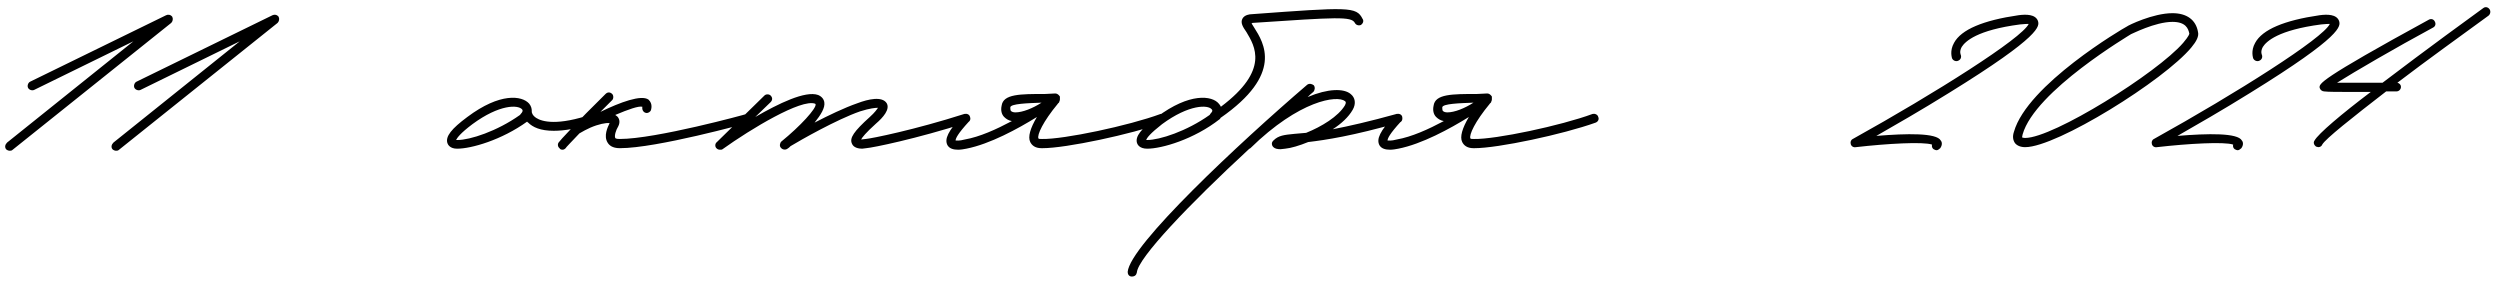 <?xml version="1.0" encoding="UTF-8"?> <svg xmlns="http://www.w3.org/2000/svg" width="220" height="25" viewBox="0 0 220 25" fill="none"><path d="M0.849 13.265C0.759 13.265 0.624 13.22 0.534 13.13C0.399 12.95 0.444 12.725 0.624 12.545L11.739 3.635L3.009 7.91C2.829 8 2.559 7.91 2.469 7.73C2.379 7.55 2.469 7.28 2.649 7.19L14.619 1.34C14.799 1.25 15.024 1.295 15.159 1.475C15.249 1.655 15.204 1.88 15.069 2.015L1.119 13.175C1.029 13.265 0.939 13.265 0.849 13.265ZM10.209 13.265C10.119 13.265 9.984 13.22 9.894 13.13C9.759 12.95 9.804 12.725 9.984 12.545L21.099 3.635L12.369 7.91C12.189 8 11.919 7.91 11.829 7.73C11.739 7.55 11.829 7.28 12.009 7.19L23.979 1.34C24.159 1.25 24.384 1.295 24.519 1.475C24.609 1.655 24.564 1.88 24.429 2.015L10.479 13.175C10.389 13.265 10.299 13.265 10.209 13.265ZM52.645 10.295C52.735 10.475 52.6 10.745 52.42 10.79C50.845 11.33 49.63 11.51 48.73 11.51C47.56 11.51 46.885 11.195 46.48 10.79C46.435 10.745 46.39 10.745 46.39 10.7C44.14 12.32 41.485 13.085 40.225 13.085C39.595 13.085 39.415 12.725 39.37 12.59C39.19 12.005 39.73 11.33 41.125 10.295C44.005 8.135 45.94 8.405 46.57 9.125C46.75 9.35 46.795 9.575 46.795 9.755V9.845C46.795 9.89 46.84 10.16 47.2 10.385C47.695 10.7 49.045 11.105 52.15 10.025C52.375 9.98 52.6 10.07 52.645 10.295ZM45.76 10.115C45.76 10.07 46.12 9.8 45.94 9.62C45.58 9.215 43.96 9.17 41.575 10.925C40.495 11.735 40.225 12.14 40.135 12.32H40.27C41.35 12.32 43.735 11.555 45.76 10.115ZM66.202 10.295C66.247 10.52 66.112 10.745 65.932 10.79C65.572 10.88 57.787 13.04 54.547 13.04C53.872 13.04 53.602 12.77 53.467 12.545C53.107 11.96 53.467 11.195 53.647 10.835C53.332 10.79 52.657 10.925 51.937 11.24C51.622 11.375 51.307 11.555 50.992 11.735C50.227 12.545 49.777 12.995 49.777 13.04C49.687 13.13 49.597 13.175 49.507 13.175C49.372 13.175 49.282 13.13 49.237 13.04C49.057 12.905 49.057 12.635 49.192 12.5C49.192 12.455 50.767 10.745 53.287 8.27C53.467 8.09 53.692 8.09 53.872 8.27C54.007 8.405 54.007 8.675 53.872 8.81L52.837 9.845C54.592 8.99 56.437 8.315 57.067 8.765C57.202 8.9 57.427 9.17 57.292 9.665C57.247 9.845 57.022 9.98 56.842 9.935C56.617 9.89 56.482 9.665 56.527 9.395C56.212 9.305 55.312 9.62 54.142 10.115L54.322 10.25C54.502 10.43 54.592 10.745 54.412 11.105C54.187 11.465 54.052 11.96 54.142 12.14C54.187 12.23 54.457 12.23 54.547 12.23C57.697 12.23 65.617 10.07 65.707 10.025C65.932 9.98 66.157 10.115 66.202 10.295ZM85.363 10.295C85.453 10.52 85.318 10.745 85.093 10.79C80.593 12.23 76.813 12.995 76.228 13.04L75.868 13.085C75.553 13.085 75.103 12.995 74.968 12.635C74.743 12.14 75.148 11.555 76.543 10.295C76.993 9.89 77.173 9.62 77.263 9.485C77.038 9.485 76.543 9.53 75.688 9.8C73.618 10.52 70.468 12.32 69.568 12.86C69.478 12.95 69.388 13.04 69.298 13.085C69.118 13.22 68.848 13.175 68.713 12.995C68.578 12.86 68.623 12.59 68.758 12.455C70.423 11.105 71.863 9.53 71.773 9.17L71.728 9.125C70.513 8.675 66.103 11.33 63.583 13.13C63.538 13.175 63.448 13.175 63.358 13.175C63.223 13.175 63.133 13.13 63.043 13.04C62.908 12.905 62.908 12.635 63.088 12.5L67.273 8.405C67.408 8.27 67.678 8.27 67.813 8.405C67.993 8.585 67.993 8.81 67.813 8.99L66.463 10.295C68.488 9.125 70.873 7.955 71.998 8.36C72.313 8.495 72.493 8.72 72.538 8.99C72.628 9.485 72.223 10.115 71.683 10.79C72.898 10.16 74.293 9.485 75.463 9.08C76.408 8.72 77.623 8.45 78.028 9.08C78.343 9.62 77.713 10.34 77.083 10.88C76.183 11.69 75.868 12.095 75.778 12.275L76.183 12.23C76.723 12.185 80.503 11.42 84.868 10.025C85.093 9.98 85.318 10.07 85.363 10.295ZM102.633 10.295C102.723 10.475 102.633 10.7 102.408 10.79C99.528 11.825 93.812 13.04 91.743 13.04H91.653C91.067 13.04 90.797 12.77 90.662 12.5C90.438 12.05 90.662 11.285 91.248 10.295C89.582 11.33 87.108 12.68 85.037 13.085C84.812 13.13 84.543 13.175 84.317 13.175C83.912 13.175 83.552 13.085 83.373 12.77C83.103 12.23 83.418 11.555 84.677 10.16C84.812 9.98 85.037 9.98 85.218 10.115C85.397 10.25 85.397 10.52 85.263 10.7C84.272 11.78 84.093 12.185 84.093 12.365C84.183 12.365 84.407 12.41 84.903 12.275C86.207 12.05 87.692 11.375 89.043 10.655C88.772 10.61 88.547 10.475 88.368 10.295C88.142 10.07 88.052 9.71 88.142 9.305C88.278 8.27 89.763 8.27 91.968 8.27L92.868 8.225C93.047 8.225 93.183 8.36 93.272 8.495V8.72C93.272 8.765 93.272 8.855 93.228 8.9C93.228 8.99 93.183 9.035 93.138 9.08C93.138 9.08 93.093 9.08 93.093 9.125C91.787 10.7 91.248 11.87 91.382 12.185C91.427 12.23 91.517 12.23 91.698 12.23C93.588 12.275 99.347 11.06 102.138 10.025C102.318 9.98 102.588 10.07 102.633 10.295ZM88.907 9.44C88.907 9.53 88.907 9.665 88.953 9.755C89.043 9.845 89.177 9.89 89.358 9.89C89.987 9.89 90.888 9.53 91.653 9.035C90.438 9.08 88.953 9.125 88.907 9.44ZM119.903 1.655C120.038 1.835 119.948 2.06 119.768 2.195C119.543 2.285 119.318 2.195 119.228 2.015C118.913 1.43 117.653 1.52 110.228 2.015L110.138 2.06L110.363 2.42C111.218 3.77 112.973 6.515 107.393 10.385C107.393 10.43 107.393 10.43 107.348 10.475C105.053 12.275 102.218 13.085 100.958 13.085C100.283 13.085 100.103 12.725 100.058 12.59C99.878 12.005 100.418 11.33 101.813 10.295C104.693 8.135 106.673 8.405 107.258 9.125C107.348 9.215 107.393 9.305 107.438 9.395C111.758 6.155 110.408 4.04 109.688 2.825C109.373 2.375 109.148 2.015 109.328 1.655C109.508 1.295 110.003 1.25 110.138 1.25C118.688 0.62 119.363 0.575 119.903 1.655ZM106.538 9.98C106.763 9.755 106.673 9.665 106.628 9.62C106.313 9.215 104.648 9.17 102.263 10.925C101.228 11.735 100.913 12.14 100.868 12.32H100.958C102.038 12.32 104.423 11.555 106.448 10.115L106.538 9.98ZM123.4 10.295C123.445 10.52 123.355 10.745 123.13 10.79C119.035 11.96 116.65 12.32 115.12 12.5C114.355 12.815 113.59 13.04 113.095 13.085L112.69 13.13C112.42 13.13 112.195 13.085 112.06 12.95C111.97 12.86 111.925 12.77 111.925 12.635C111.925 12.545 111.97 12.455 112.06 12.365C112.51 11.915 113.005 11.87 113.905 11.78L114.94 11.69C116.29 11.15 117.775 10.25 118.36 9.26C118.495 8.99 118.405 8.945 118.36 8.9C117.685 8.36 114.355 8.81 110.035 13.04C109.99 13.085 109.945 13.085 109.945 13.085C104.59 18.035 100.135 22.715 100.045 23.975C100 24.2 99.865 24.335 99.595 24.335C99.37 24.335 99.235 24.155 99.235 23.93C99.415 21.59 109.045 12.59 115.03 7.46C115.21 7.325 115.435 7.37 115.615 7.505C115.75 7.685 115.705 7.955 115.57 8.09C115.39 8.225 115.21 8.405 115.075 8.54C116.875 7.775 118.27 7.775 118.855 8.27C119.26 8.585 119.35 9.125 119.035 9.665C118.675 10.295 118.045 10.88 117.28 11.375C118.675 11.105 120.475 10.7 122.905 10.025C123.13 9.98 123.355 10.07 123.4 10.295ZM140.645 10.295C140.735 10.475 140.645 10.7 140.42 10.79C137.54 11.825 131.825 13.04 129.755 13.04H129.665C129.08 13.04 128.81 12.77 128.675 12.5C128.45 12.05 128.675 11.285 129.26 10.295C127.595 11.33 125.12 12.68 123.05 13.085C122.825 13.13 122.555 13.175 122.33 13.175C121.925 13.175 121.565 13.085 121.385 12.77C121.115 12.23 121.43 11.555 122.69 10.16C122.825 9.98 123.05 9.98 123.23 10.115C123.41 10.25 123.41 10.52 123.275 10.7C122.285 11.78 122.105 12.185 122.105 12.365C122.195 12.365 122.42 12.41 122.915 12.275C124.22 12.05 125.705 11.375 127.055 10.655C126.785 10.61 126.56 10.475 126.38 10.295C126.155 10.07 126.065 9.71 126.155 9.305C126.29 8.27 127.775 8.27 129.98 8.27L130.88 8.225C131.06 8.225 131.195 8.36 131.285 8.495V8.72C131.285 8.765 131.285 8.855 131.24 8.9C131.24 8.99 131.195 9.035 131.15 9.08C131.15 9.08 131.105 9.08 131.105 9.125C129.8 10.7 129.26 11.87 129.395 12.185C129.44 12.23 129.53 12.23 129.71 12.23C131.6 12.275 137.36 11.06 140.15 10.025C140.33 9.98 140.6 10.07 140.645 10.295ZM126.92 9.44C126.92 9.53 126.92 9.665 126.965 9.755C127.055 9.845 127.19 9.89 127.37 9.89C128 9.89 128.9 9.53 129.665 9.035C128.45 9.08 126.965 9.125 126.92 9.44ZM170.426 13.22C170.336 13.22 170.246 13.175 170.156 13.13C170.021 13.04 169.976 12.86 170.021 12.725C169.256 12.455 166.061 12.635 163.316 12.95C163.091 12.995 162.911 12.86 162.866 12.68C162.821 12.5 162.866 12.32 163.046 12.23C170.336 8.18 177.941 3.365 178.526 2.105C178.391 2.105 178.166 2.105 177.761 2.15C173.981 2.645 172.946 3.635 172.631 4.13C172.406 4.535 172.541 4.805 172.541 4.805C172.631 5.03 172.541 5.255 172.316 5.345C172.136 5.435 171.866 5.345 171.776 5.12C171.776 5.075 171.551 4.49 171.956 3.77C172.586 2.6 174.521 1.79 177.626 1.34C178.301 1.25 179.111 1.25 179.336 1.835C179.471 2.285 179.741 3.095 171.506 8.18C169.121 9.665 166.691 11.06 165.116 11.96C167.816 11.735 170.426 11.69 170.786 12.365C170.876 12.455 170.966 12.725 170.741 13.04C170.651 13.13 170.516 13.22 170.426 13.22ZM178.216 12.95C177.811 12.95 177.496 12.815 177.316 12.59C177.136 12.32 177.091 12.005 177.226 11.6C178.396 7.46 186.811 2.51 187.171 2.33C187.261 2.24 189.466 1.16 191.176 1.16C192.436 1.16 193.246 1.745 193.426 2.825C193.516 3.185 193.291 3.635 192.841 4.175C190.456 7.055 181.006 12.95 178.216 12.95ZM178.216 12.14C180.691 12.14 189.826 6.425 192.121 3.77C192.661 3.14 192.661 2.96 192.661 2.96C192.571 2.51 192.346 1.925 191.176 1.925C189.646 1.925 187.576 3.005 187.531 3.005C187.486 3.05 179.071 8 177.991 11.825C177.946 12.005 177.946 12.095 177.946 12.095C177.991 12.095 178.036 12.14 178.216 12.14ZM196.925 13.22C196.835 13.22 196.745 13.175 196.655 13.13C196.52 13.04 196.475 12.86 196.52 12.725C195.755 12.455 192.56 12.635 189.815 12.95C189.59 12.995 189.41 12.86 189.365 12.68C189.32 12.5 189.365 12.32 189.545 12.23C196.835 8.18 204.44 3.365 205.025 2.105C204.89 2.105 204.665 2.105 204.26 2.15C200.48 2.645 199.445 3.635 199.13 4.13C198.905 4.535 199.04 4.805 199.04 4.805C199.13 5.03 199.04 5.255 198.815 5.345C198.635 5.435 198.365 5.345 198.275 5.12C198.275 5.075 198.05 4.49 198.455 3.77C199.085 2.6 201.02 1.79 204.125 1.34C204.8 1.25 205.61 1.25 205.835 1.835C205.97 2.285 206.24 3.095 198.005 8.18C195.62 9.665 193.19 11.06 191.615 11.96C194.315 11.735 196.925 11.69 197.285 12.365C197.375 12.455 197.465 12.725 197.24 13.04C197.15 13.13 197.015 13.22 196.925 13.22ZM219.07 0.8C219.205 0.98 219.16 1.25 218.98 1.385C216.64 3.095 213.625 5.255 210.97 7.28C211.15 7.325 211.285 7.46 211.285 7.64C211.285 7.865 211.105 8.045 210.88 8.045H209.98C207.01 10.34 204.625 12.23 204.355 12.725C204.31 12.86 204.175 12.95 203.995 12.95C203.95 12.95 203.905 12.905 203.815 12.905C203.635 12.77 203.545 12.545 203.68 12.365C203.995 11.78 206.065 10.025 208.63 8.09H206.83C205.795 8.09 204.85 8.09 204.535 8.045C204.355 8.045 204.175 7.91 204.13 7.73C204.085 7.37 203.995 7.055 213.715 1.745C213.94 1.61 214.165 1.7 214.255 1.88C214.39 2.105 214.3 2.33 214.12 2.42C210.79 4.22 207.235 6.29 205.66 7.28H209.665C213.445 4.4 217.72 1.295 218.53 0.71C218.71 0.575 218.935 0.62 219.07 0.8Z" fill="black"></path></svg> 